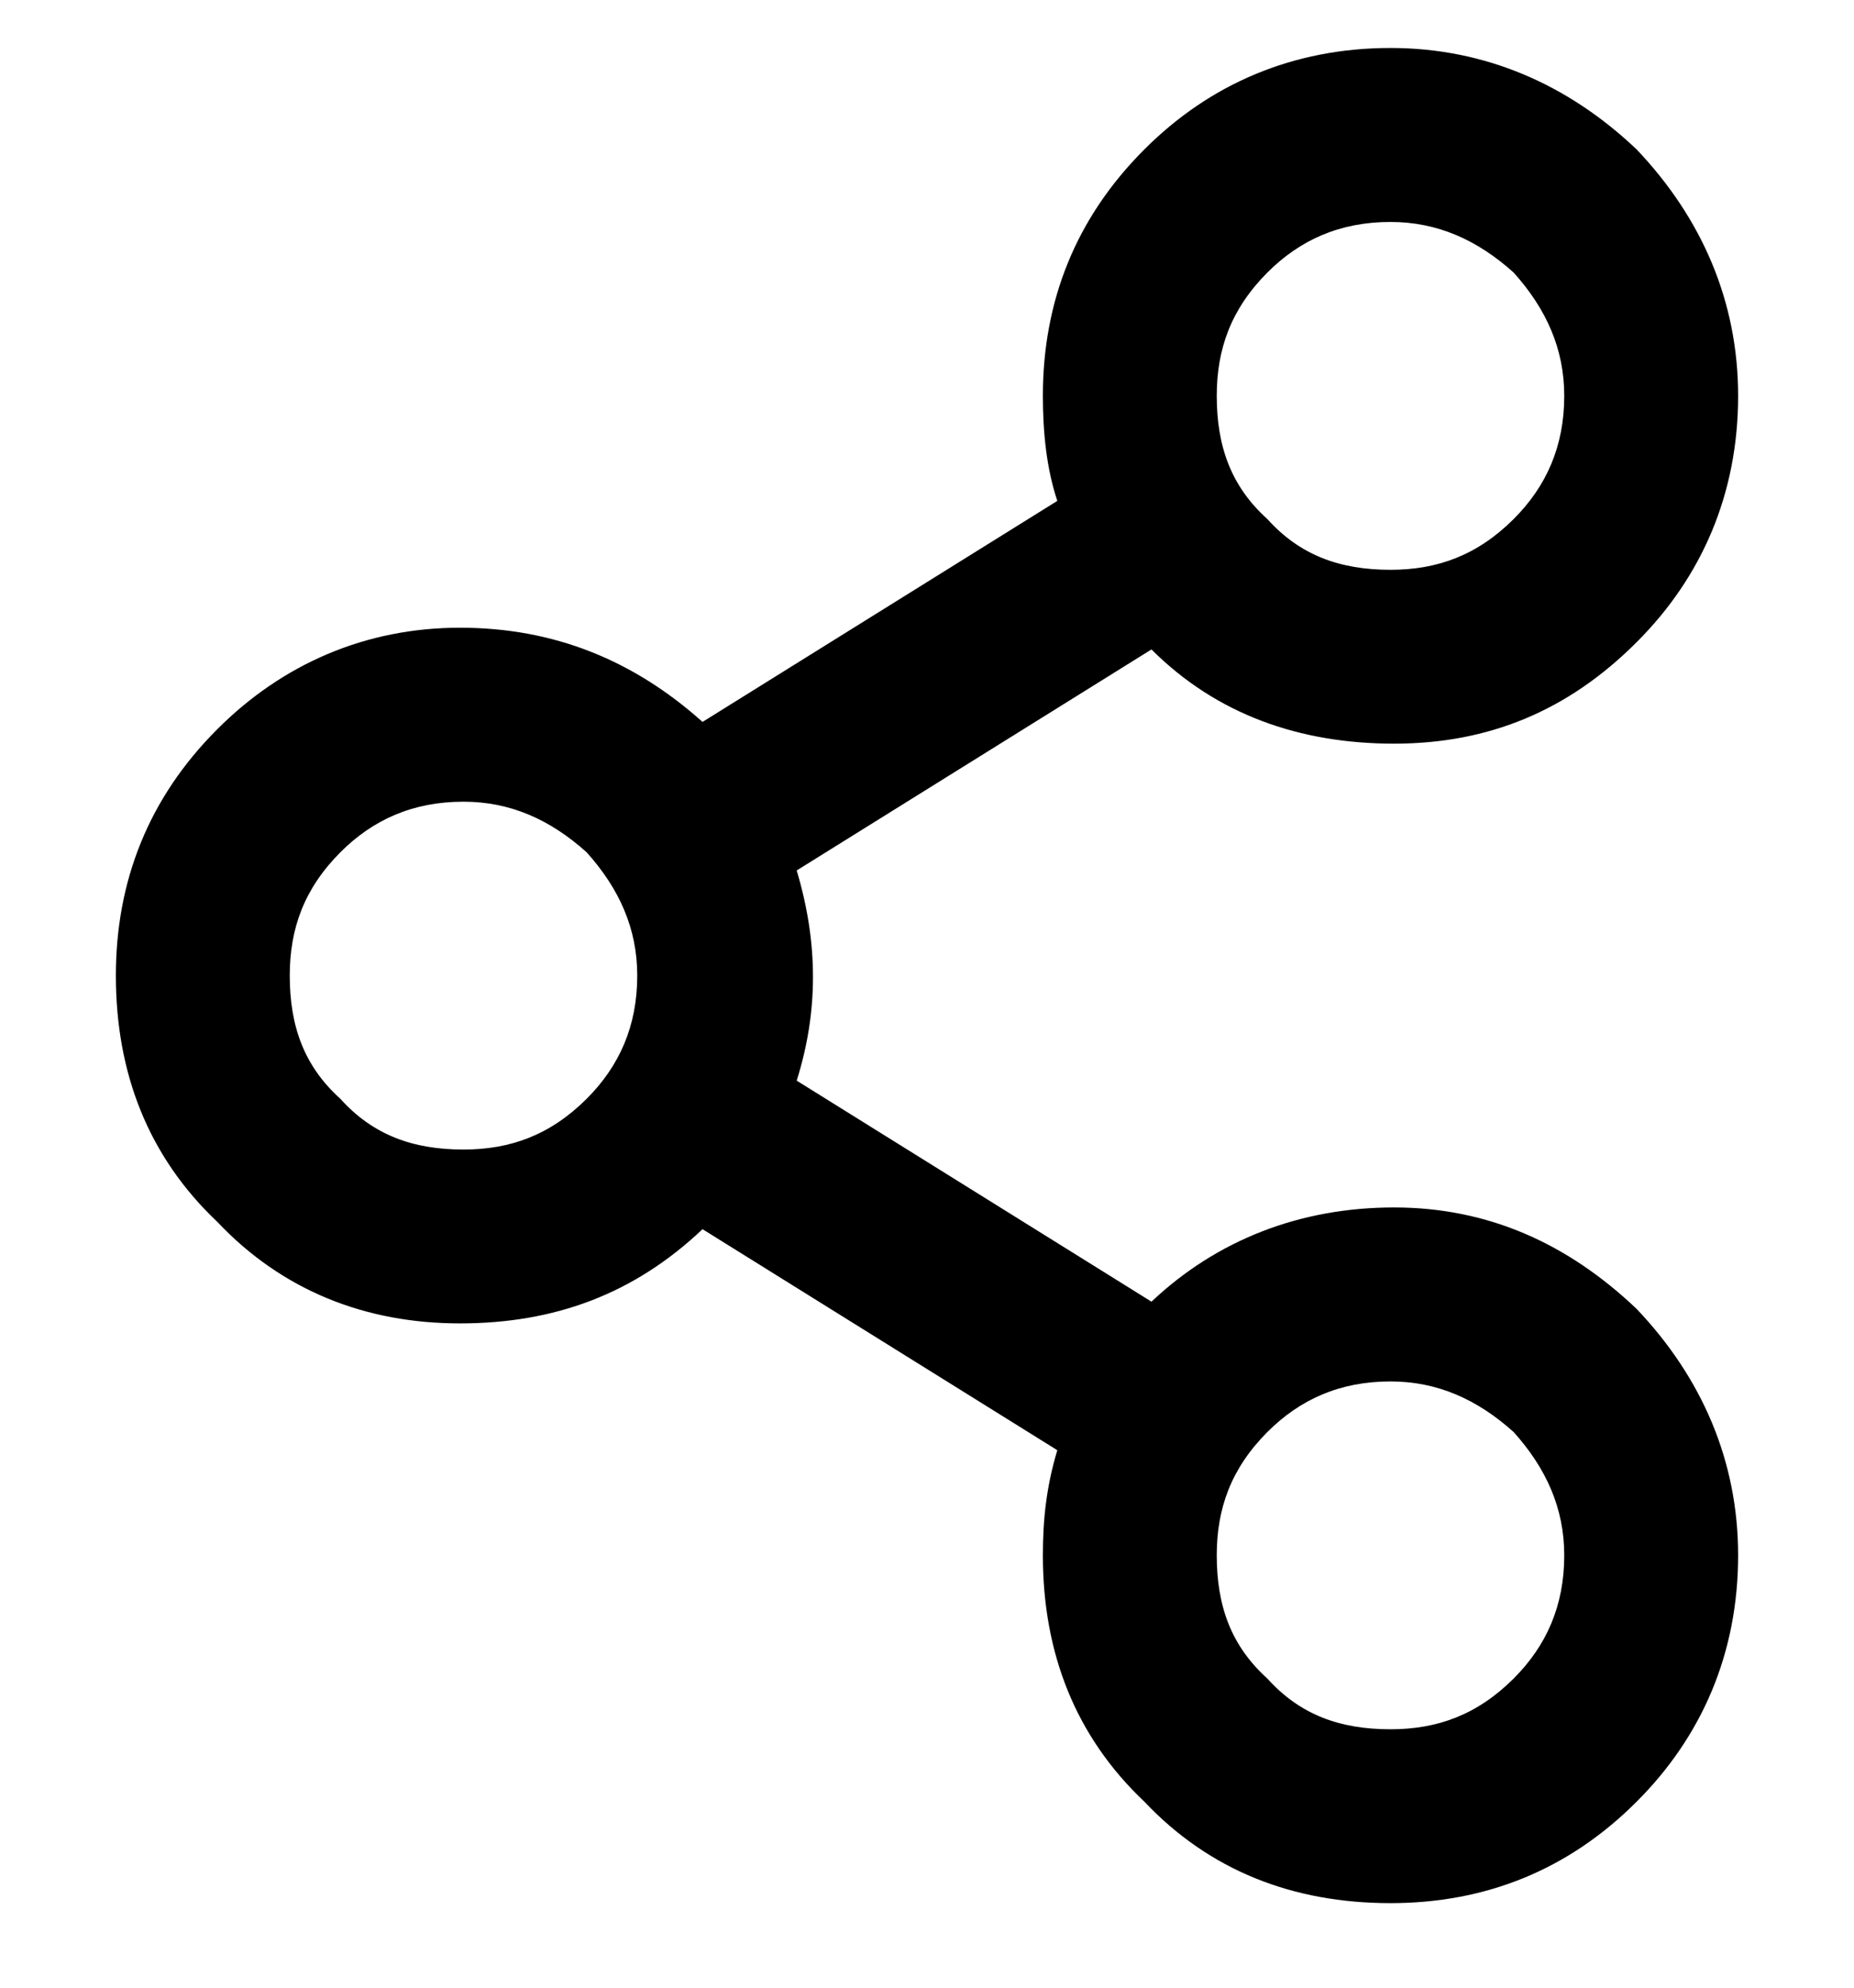 <svg width="14" height="15" viewBox="0 0 14 15" fill="none" xmlns="http://www.w3.org/2000/svg">
<path d="M13.125 11.737C13.125 12.475 12.852 13.104 12.359 13.596C11.84 14.116 11.211 14.362 10.5 14.362C9.762 14.362 9.133 14.116 8.641 13.596C8.121 13.104 7.875 12.475 7.875 11.737C7.875 11.464 7.902 11.217 7.984 10.944L5.305 9.276C4.785 9.768 4.184 9.987 3.473 9.987C2.762 9.987 2.133 9.741 1.641 9.221C1.121 8.729 0.875 8.1 0.875 7.362C0.875 6.651 1.121 6.022 1.641 5.503C2.133 5.01 2.762 4.737 3.473 4.737C4.184 4.737 4.785 4.983 5.305 5.448L7.984 3.78C7.902 3.534 7.875 3.26 7.875 2.987C7.875 2.276 8.121 1.647 8.641 1.128C9.133 0.635 9.762 0.362 10.5 0.362C11.211 0.362 11.84 0.635 12.359 1.128C12.852 1.647 13.125 2.276 13.125 2.987C13.125 3.725 12.852 4.354 12.359 4.846C11.84 5.366 11.238 5.612 10.527 5.612C9.816 5.612 9.188 5.393 8.695 4.901L6.016 6.569C6.18 7.116 6.18 7.635 6.016 8.155L8.695 9.823C9.188 9.358 9.816 9.112 10.527 9.112C11.238 9.112 11.84 9.385 12.359 9.878C12.852 10.397 13.125 11.026 13.125 11.737ZM10.5 1.675C10.117 1.675 9.816 1.811 9.57 2.057C9.297 2.331 9.188 2.632 9.188 2.987C9.188 3.37 9.297 3.671 9.57 3.917C9.816 4.19 10.117 4.3 10.5 4.3C10.855 4.3 11.156 4.19 11.43 3.917C11.676 3.671 11.812 3.37 11.812 2.987C11.812 2.632 11.676 2.331 11.43 2.057C11.156 1.811 10.855 1.675 10.5 1.675ZM3.5 6.05C3.117 6.05 2.816 6.186 2.57 6.432C2.297 6.706 2.188 7.007 2.188 7.362C2.188 7.745 2.297 8.046 2.57 8.292C2.816 8.565 3.117 8.675 3.5 8.675C3.855 8.675 4.156 8.565 4.43 8.292C4.676 8.046 4.812 7.745 4.812 7.362C4.812 7.007 4.676 6.706 4.43 6.432C4.156 6.186 3.855 6.05 3.5 6.05ZM10.5 10.425C10.117 10.425 9.816 10.561 9.57 10.807C9.297 11.081 9.188 11.382 9.188 11.737C9.188 12.12 9.297 12.421 9.57 12.667C9.816 12.94 10.117 13.05 10.5 13.05C10.855 13.05 11.156 12.94 11.43 12.667C11.676 12.421 11.812 12.12 11.812 11.737C11.812 11.382 11.676 11.081 11.43 10.807C11.156 10.561 10.855 10.425 10.5 10.425Z" fill="black"/>
</svg>
